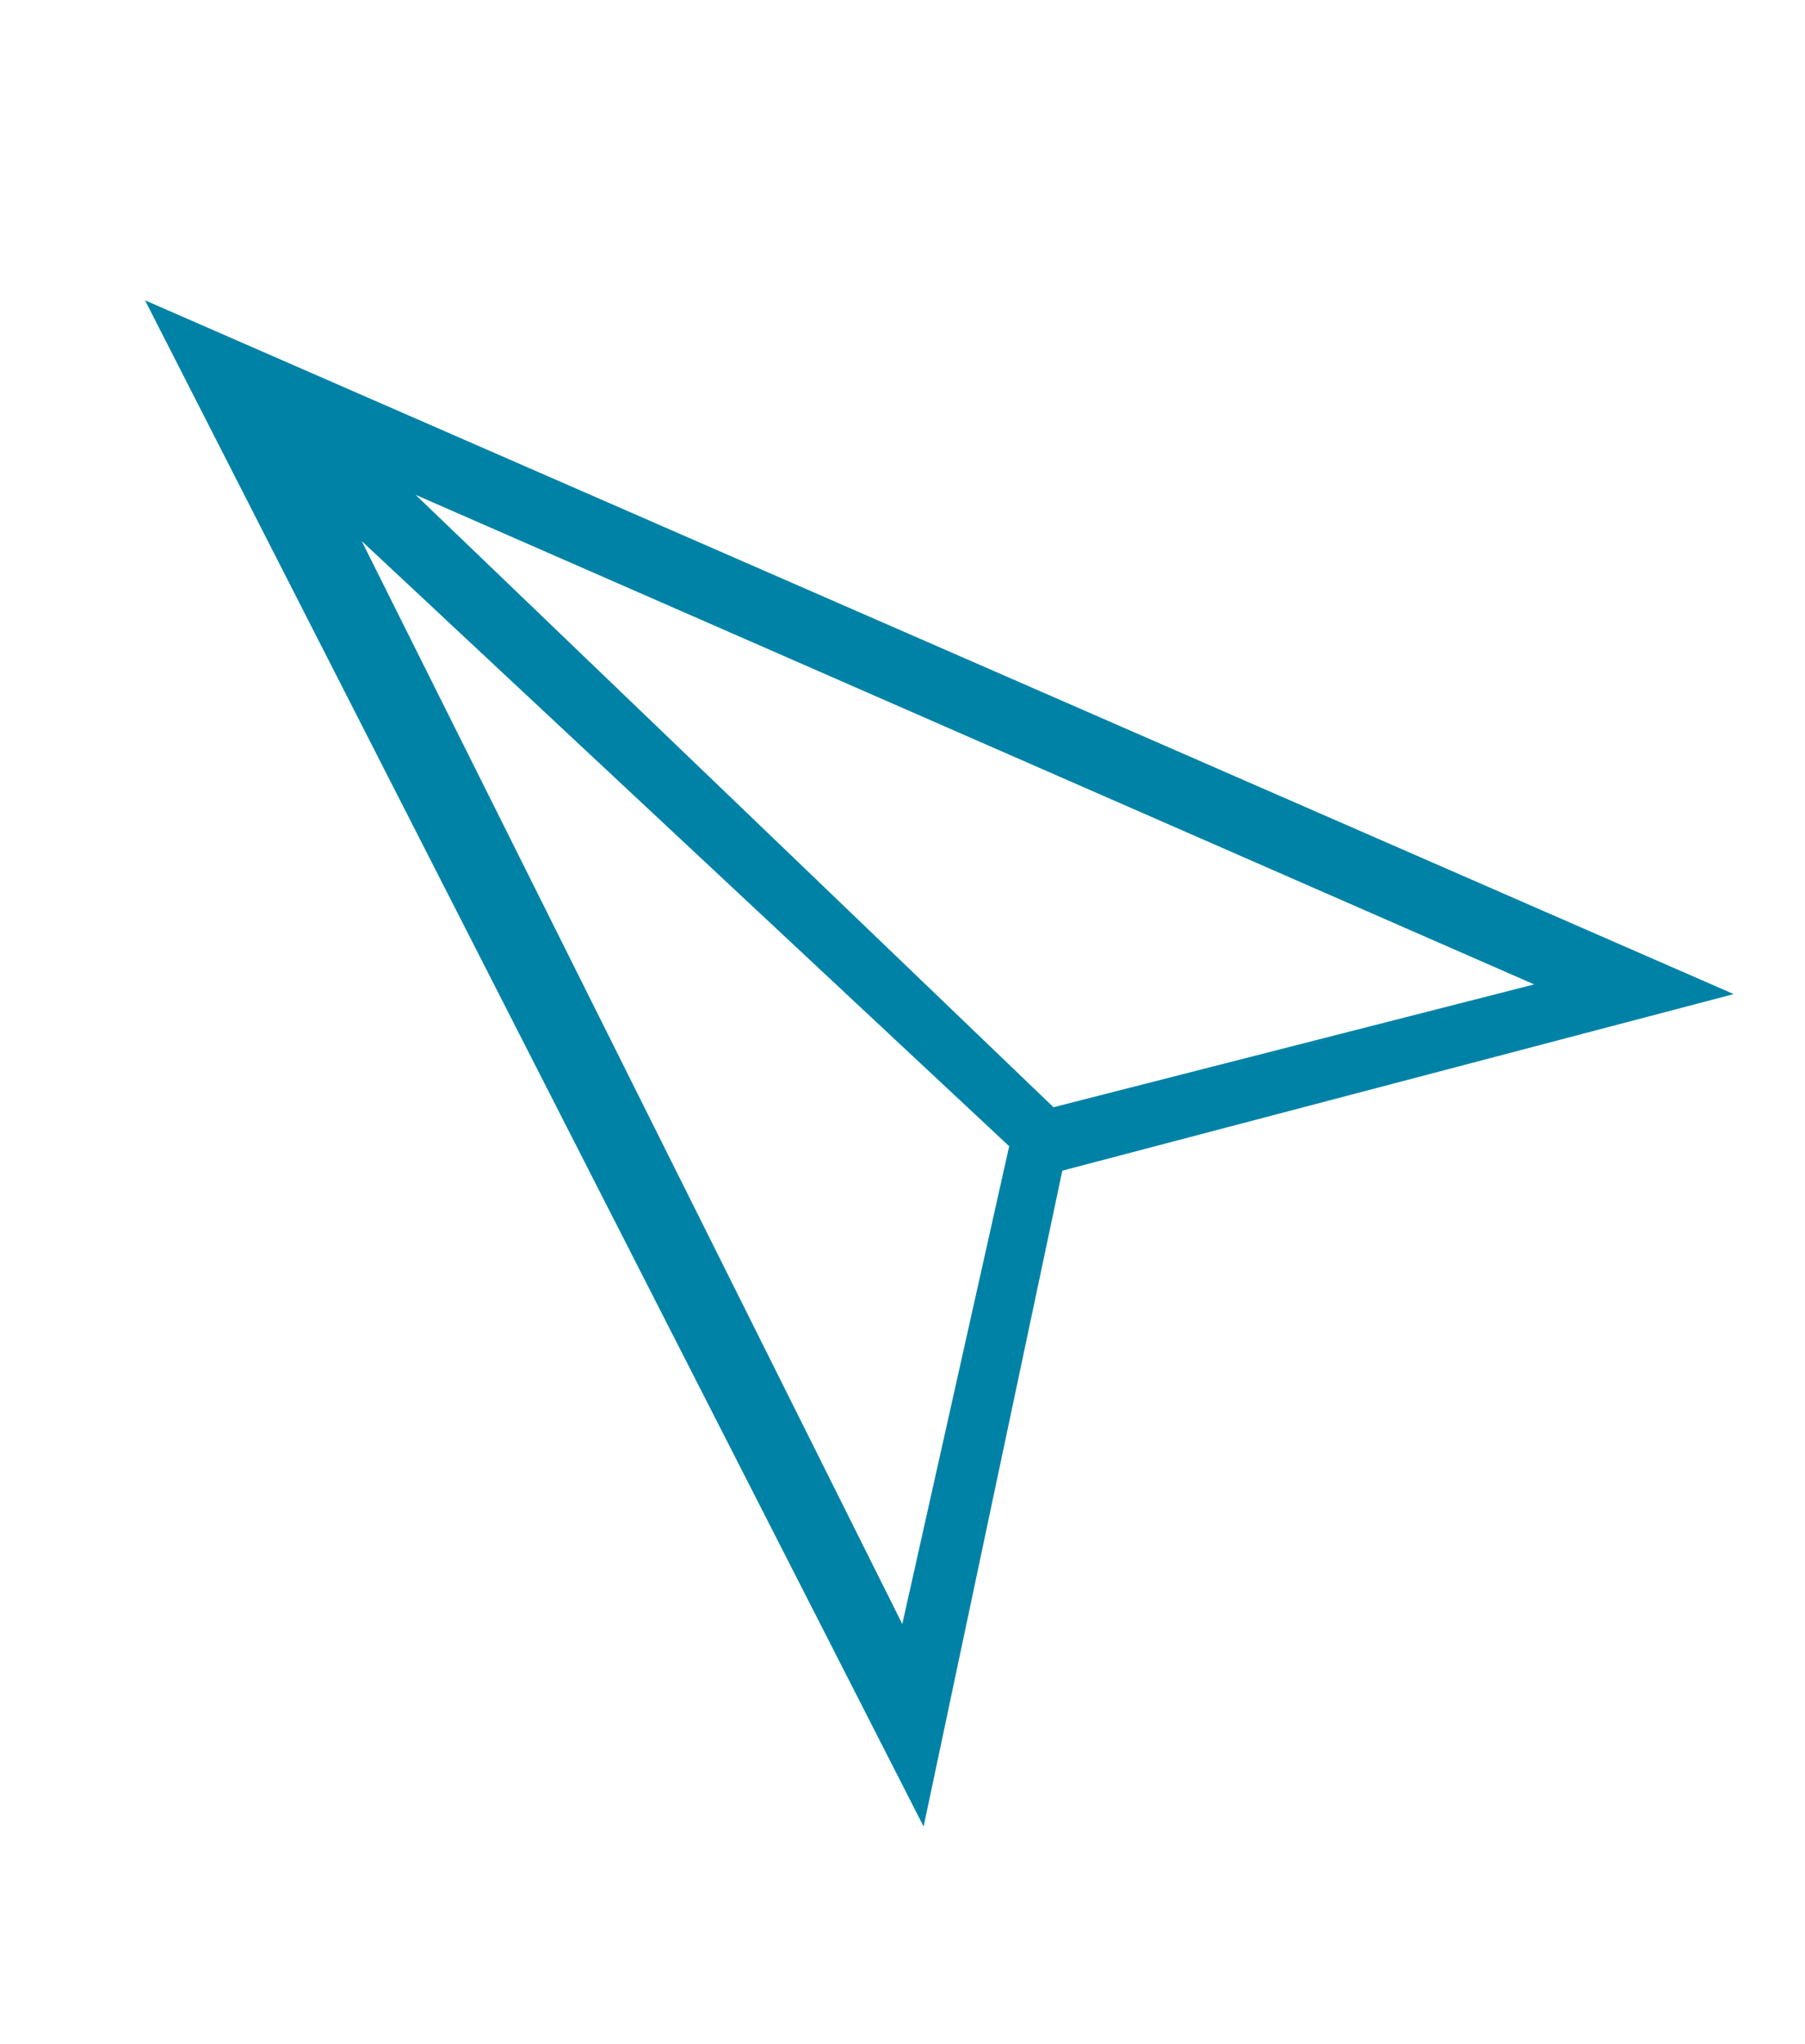 <?xml version="1.0" encoding="UTF-8"?>
<svg id="Ebene_2" data-name="Ebene 2" xmlns="http://www.w3.org/2000/svg" viewBox="0 0 400.55 453.43">
  <path fill="#0082a7" d="M32.18,66.62l172.78,338.56,30.78-145.49,148.99-39.17L32.18,66.62ZM200.23,360.27L80.28,120.04l143.67,134.23-23.72,105.99ZM233.78,245.62L92.23,109.77l248.22,108.6-106.67,27.25Z"/>
</svg>
